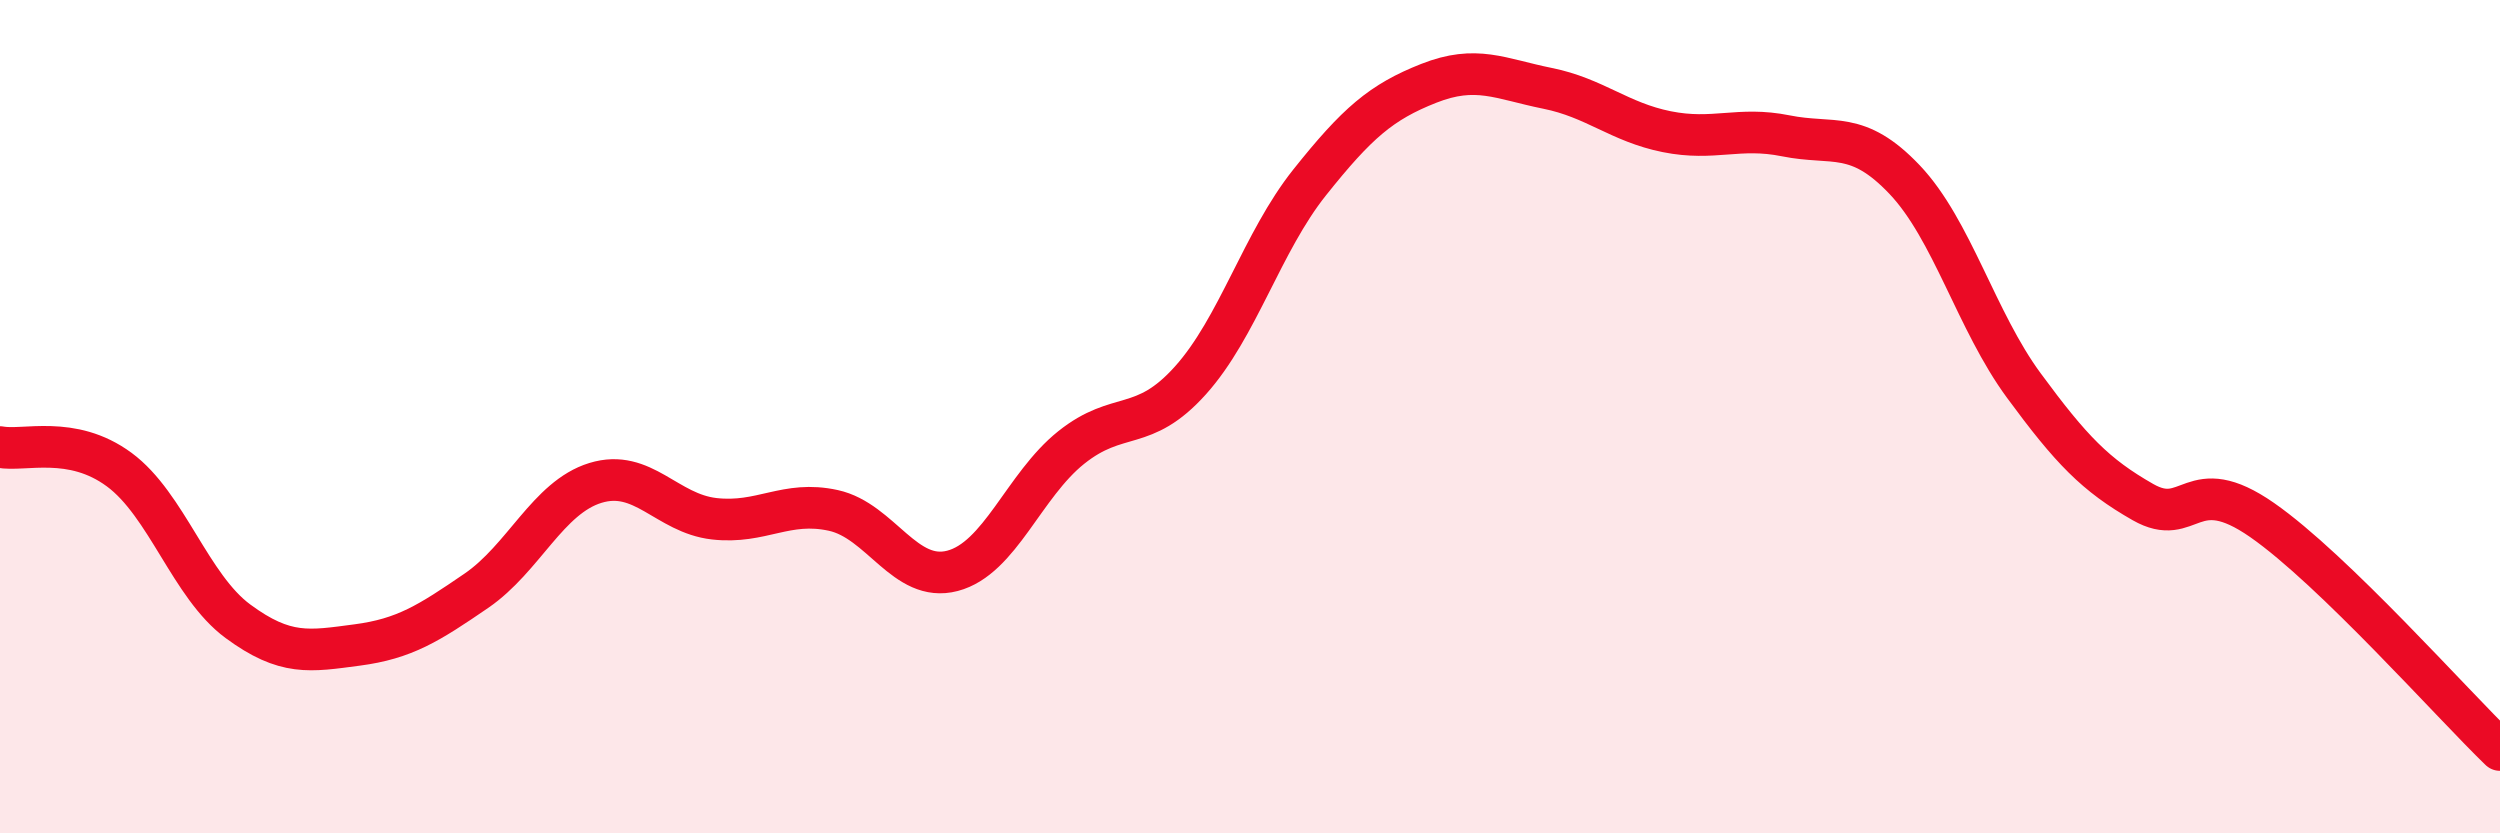 
    <svg width="60" height="20" viewBox="0 0 60 20" xmlns="http://www.w3.org/2000/svg">
      <path
        d="M 0,10.73 C 0.57,10.84 1.72,10.43 2.86,11.27 C 4,12.11 4.57,14.07 5.71,14.91 C 6.85,15.75 7.43,15.63 8.57,15.48 C 9.71,15.33 10.29,14.96 11.43,14.18 C 12.57,13.4 13.15,11.94 14.29,11.59 C 15.43,11.24 16,12.32 17.14,12.45 C 18.28,12.58 18.86,12 20,12.25 C 21.14,12.5 21.72,14 22.86,13.7 C 24,13.4 24.57,11.65 25.71,10.74 C 26.85,9.83 27.43,10.4 28.57,9.13 C 29.71,7.86 30.29,5.81 31.43,4.38 C 32.57,2.95 33.15,2.45 34.29,2 C 35.43,1.55 36,1.89 37.14,2.12 C 38.28,2.35 38.86,2.93 40,3.16 C 41.14,3.39 41.72,3.03 42.86,3.26 C 44,3.49 44.57,3.11 45.71,4.31 C 46.85,5.51 47.43,7.7 48.57,9.25 C 49.71,10.8 50.29,11.4 51.43,12.05 C 52.57,12.7 52.58,11.29 54.29,12.48 C 56,13.67 58.86,16.9 60,18L60 20L0 20Z"
        fill="#EB0A25"
        opacity="0.1"
        stroke-linecap="round"
        stroke-linejoin="round"
      />
      <path
        d="M 0,10.73 C 0.57,10.84 1.72,10.43 2.86,11.27 C 4,12.11 4.57,14.07 5.71,14.91 C 6.85,15.75 7.43,15.63 8.57,15.48 C 9.71,15.33 10.29,14.96 11.43,14.18 C 12.57,13.4 13.15,11.94 14.29,11.59 C 15.43,11.24 16,12.32 17.14,12.45 C 18.28,12.58 18.86,12 20,12.25 C 21.14,12.5 21.72,14 22.86,13.7 C 24,13.4 24.57,11.65 25.71,10.74 C 26.85,9.83 27.43,10.4 28.57,9.13 C 29.71,7.86 30.29,5.81 31.43,4.38 C 32.57,2.95 33.15,2.45 34.29,2 C 35.43,1.55 36,1.89 37.14,2.12 C 38.28,2.35 38.86,2.93 40,3.16 C 41.14,3.39 41.72,3.03 42.86,3.26 C 44,3.49 44.57,3.11 45.71,4.31 C 46.85,5.51 47.43,7.7 48.57,9.25 C 49.71,10.8 50.29,11.4 51.43,12.05 C 52.57,12.7 52.58,11.29 54.29,12.48 C 56,13.67 58.86,16.9 60,18"
        stroke="#EB0A25"
        stroke-width="1"
        fill="none"
        stroke-linecap="round"
        stroke-linejoin="round"
      />
    </svg>
  